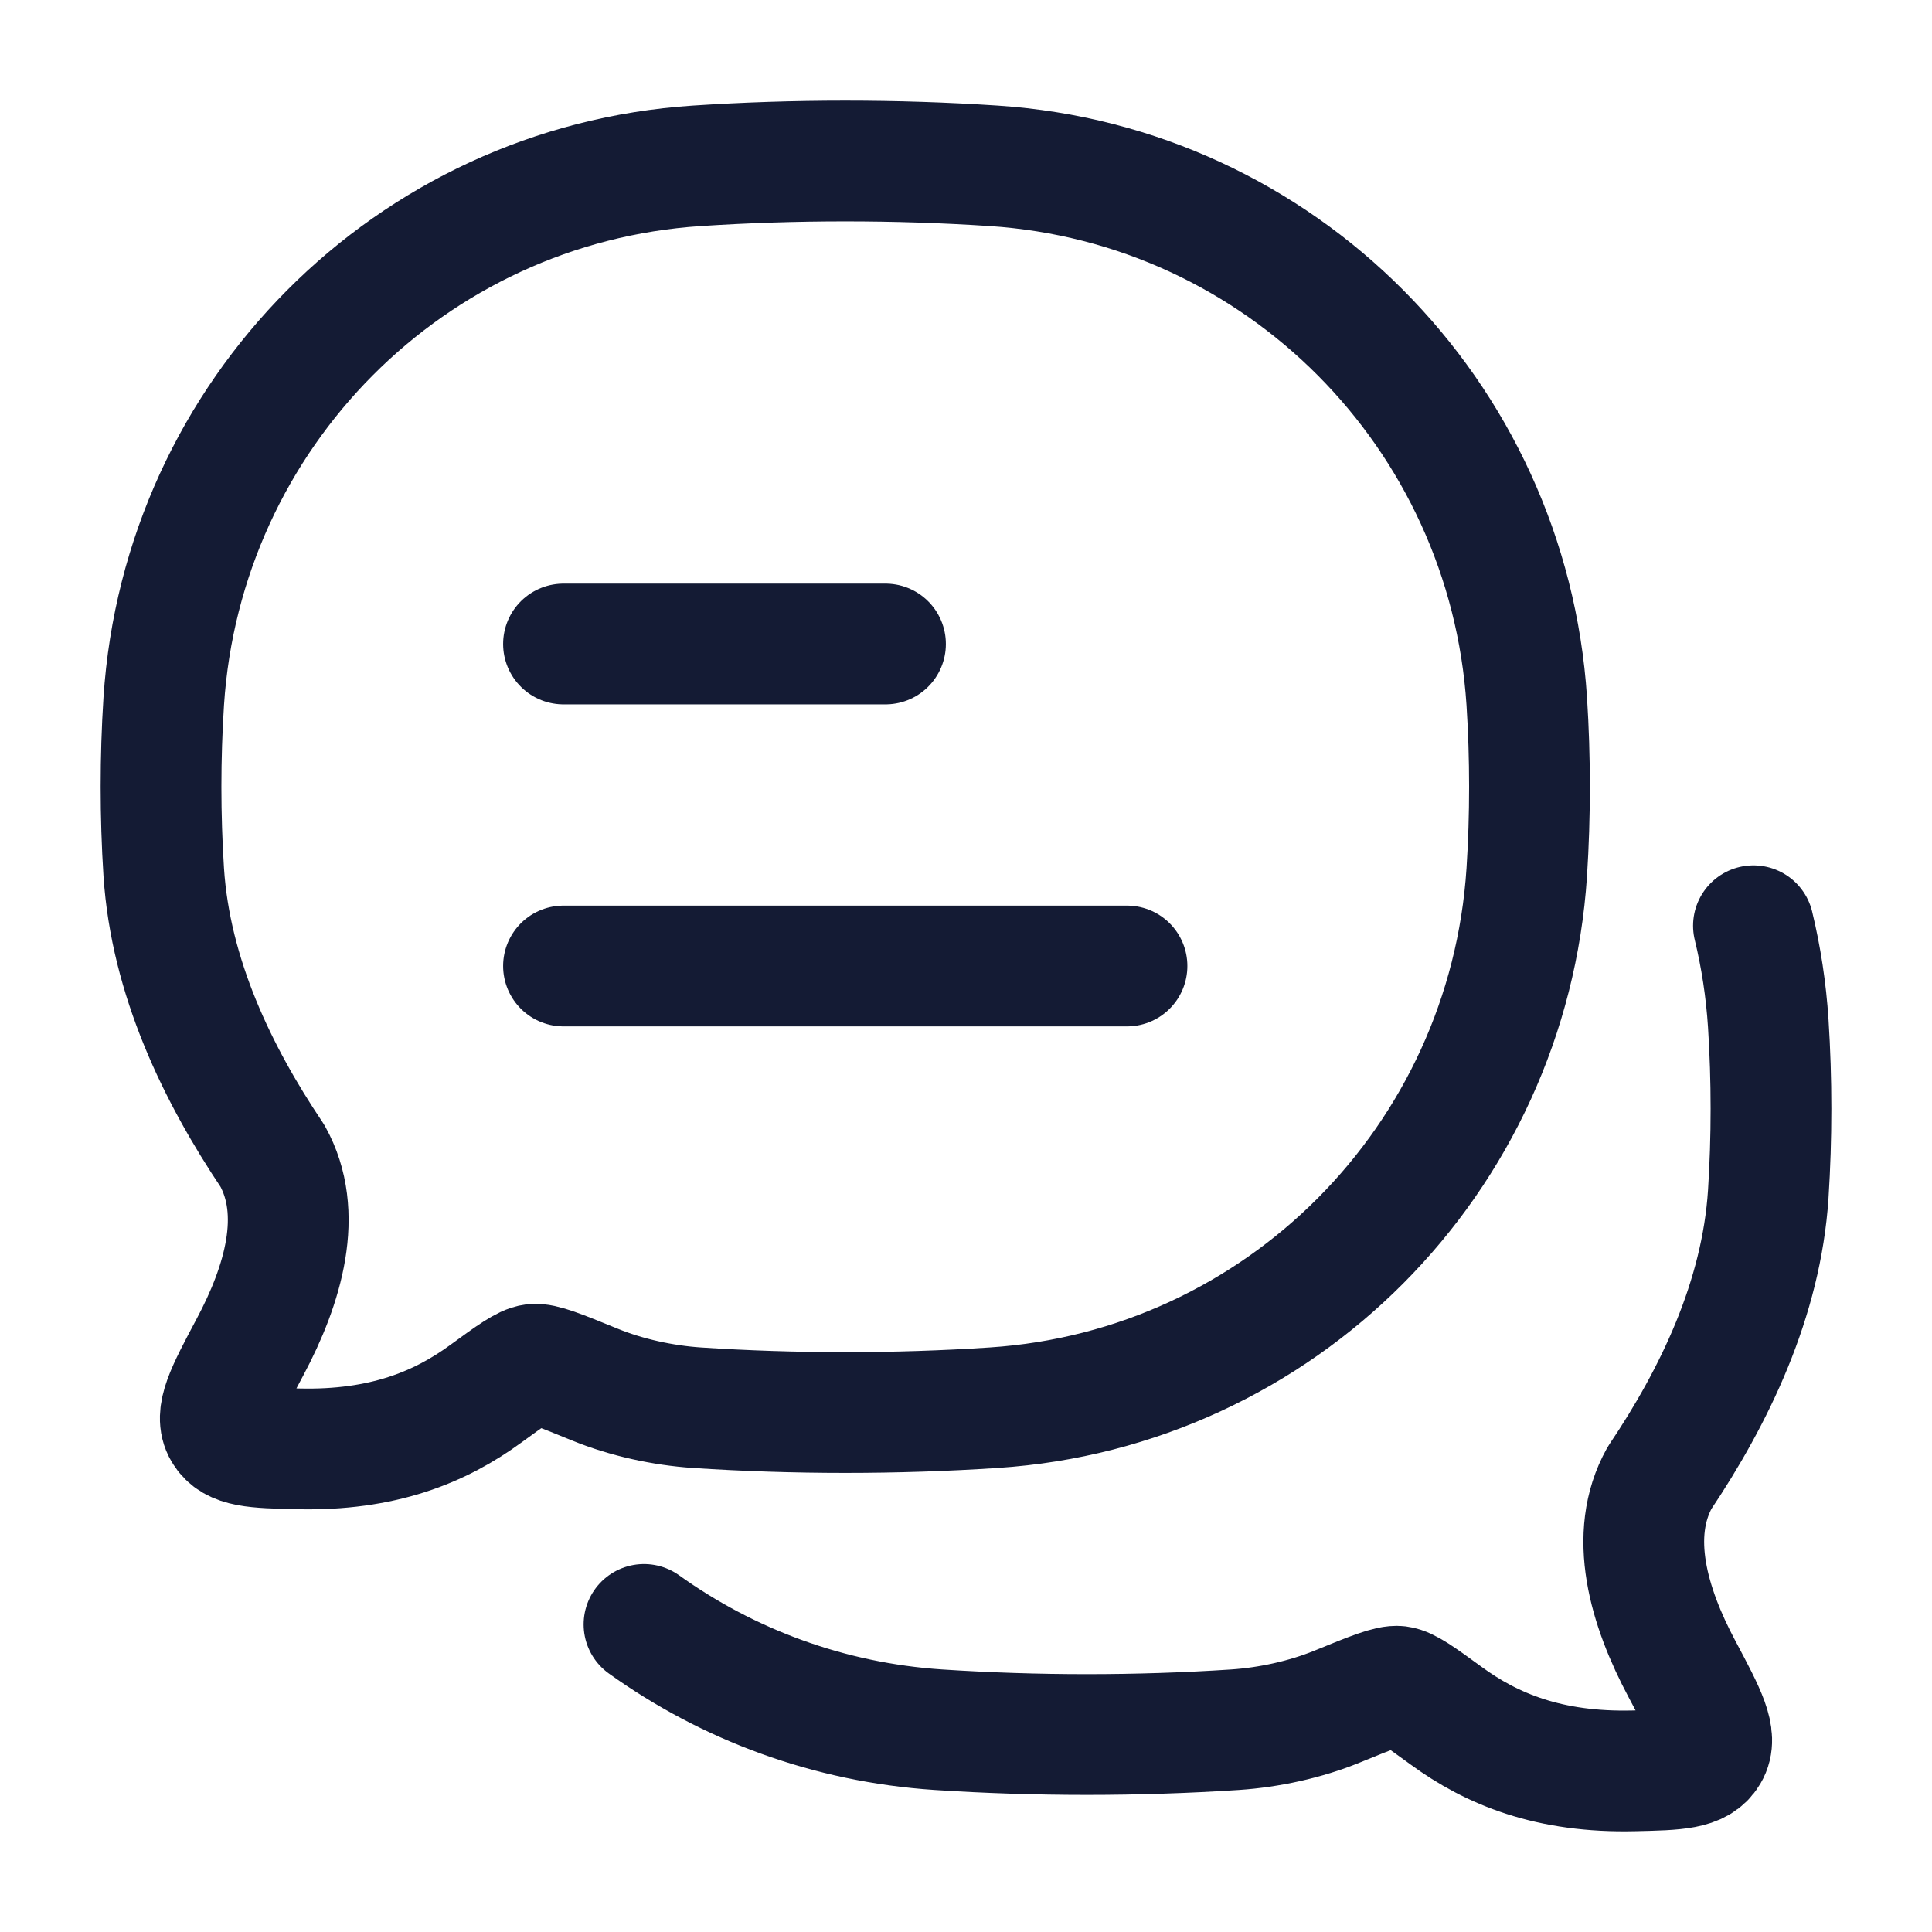 <svg width="24" height="24" viewBox="0 0 24 24" fill="none" xmlns="http://www.w3.org/2000/svg">
<path d="M12.345 17.487C15.901 17.253 18.733 14.407 18.966 10.834C19.011 10.135 19.011 9.411 18.966 8.712C18.733 5.14 15.901 2.294 12.345 2.06C11.132 1.98 9.866 1.98 8.655 2.06C5.099 2.294 2.267 5.14 2.034 8.712C1.989 9.411 1.989 10.135 2.034 10.834C2.119 12.136 2.7 13.34 3.384 14.358C3.781 15.07 3.519 15.959 3.105 16.735C2.807 17.295 2.658 17.575 2.778 17.777C2.897 17.979 3.165 17.986 3.7 17.998C4.757 18.024 5.47 17.727 6.036 17.313C6.357 17.079 6.518 16.962 6.629 16.948C6.739 16.935 6.957 17.023 7.392 17.201C7.784 17.361 8.238 17.459 8.655 17.487C9.866 17.567 11.132 17.567 12.345 17.487Z" stroke="#141B34" stroke-width="1.5" stroke-linejoin="round"/>
<path d="M8 20.179C9.043 20.926 10.296 21.397 11.655 21.487C12.868 21.567 14.134 21.567 15.345 21.487C15.762 21.459 16.216 21.361 16.608 21.201C17.043 21.023 17.261 20.935 17.371 20.948C17.482 20.962 17.643 21.079 17.964 21.313C18.53 21.727 19.243 22.024 20.3 21.998C20.835 21.986 21.103 21.979 21.222 21.777C21.342 21.575 21.193 21.295 20.895 20.735C20.481 19.959 20.219 19.07 20.616 18.358C21.3 17.34 21.881 16.136 21.966 14.834C22.011 14.135 22.011 13.411 21.966 12.712C21.939 12.297 21.877 11.892 21.782 11.5" stroke="#141B34" stroke-width="1.5" stroke-linecap="round" stroke-linejoin="round"/>
<path d="M7 12L14 12M7 8H11" stroke="#141B34" stroke-width="1.5" stroke-linecap="round" stroke-linejoin="round"/>
</svg>

